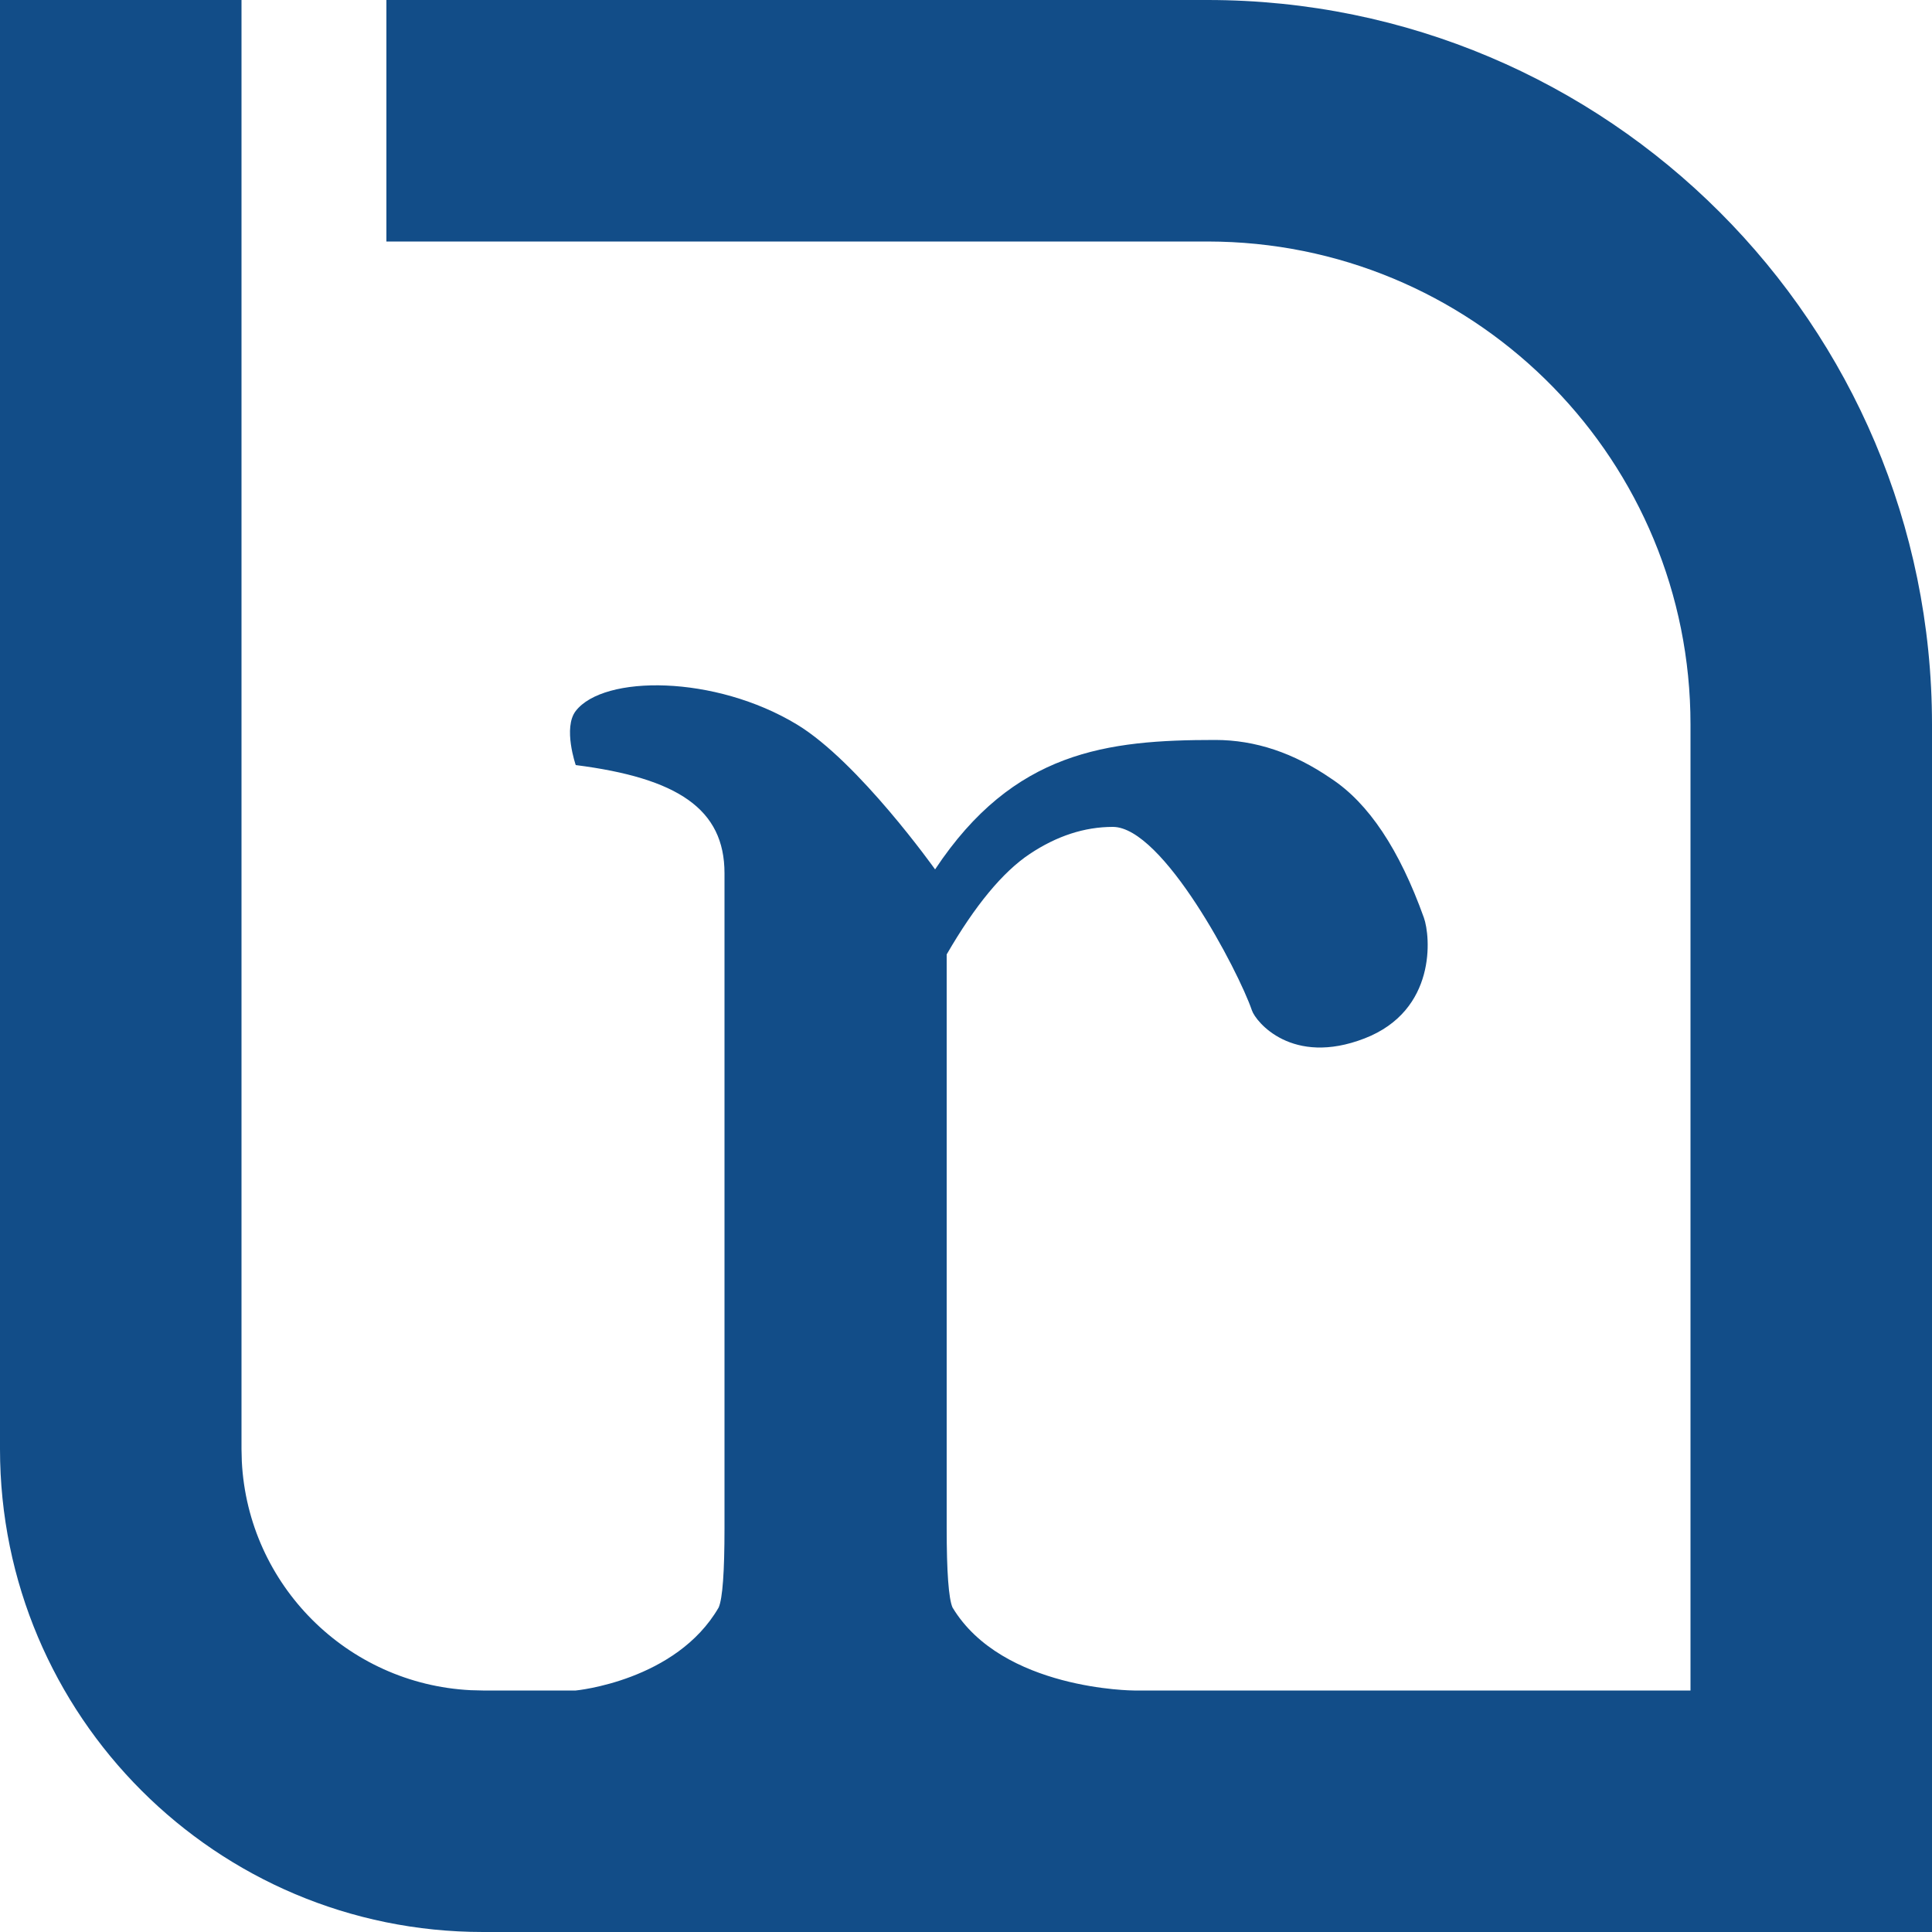<svg width="80" height="80" viewBox="0 0 80 80" fill="none" xmlns="http://www.w3.org/2000/svg">
<path d="M50 0C66.569 0 80 13.431 80 30V80H20C8.954 80 1.61064e-07 71.046 0 60V0H10V60L10.013 60.515C10.272 65.628 14.372 69.728 19.485 69.987L20 70H23.84C23.84 70 28 69.608 29.76 66.56C29.92 66.186 30 65.093 30 63.28V36.16C30 33.5 28.062 32.218 23.84 31.68C23.84 31.68 23.305 30.132 23.84 29.44C25 27.94 29.6 27.943 33 30C35.551 31.543 38.72 36 38.72 36C41.973 31.093 45.84 30.64 50.32 30.64C51.974 30.64 53.574 31.174 55.12 32.24C56.667 33.254 57.947 35.173 58.96 38C59.235 38.768 59.5 41.84 56.5 43C53.5 44.16 52 42.309 51.84 41.84C51.283 40.209 48.156 34.24 46.08 34.24C44.907 34.24 43.76 34.614 42.64 35.36C41.52 36.107 40.373 37.493 39.2 39.52V63.28C39.2 65.093 39.281 66.186 39.44 66.56C41.5 69.987 46.96 70 46.96 70H70V30C70 19.127 61.324 10.281 50.517 10.007L50 10H16V0H50Z" fill="#124D88"/>
</svg>
